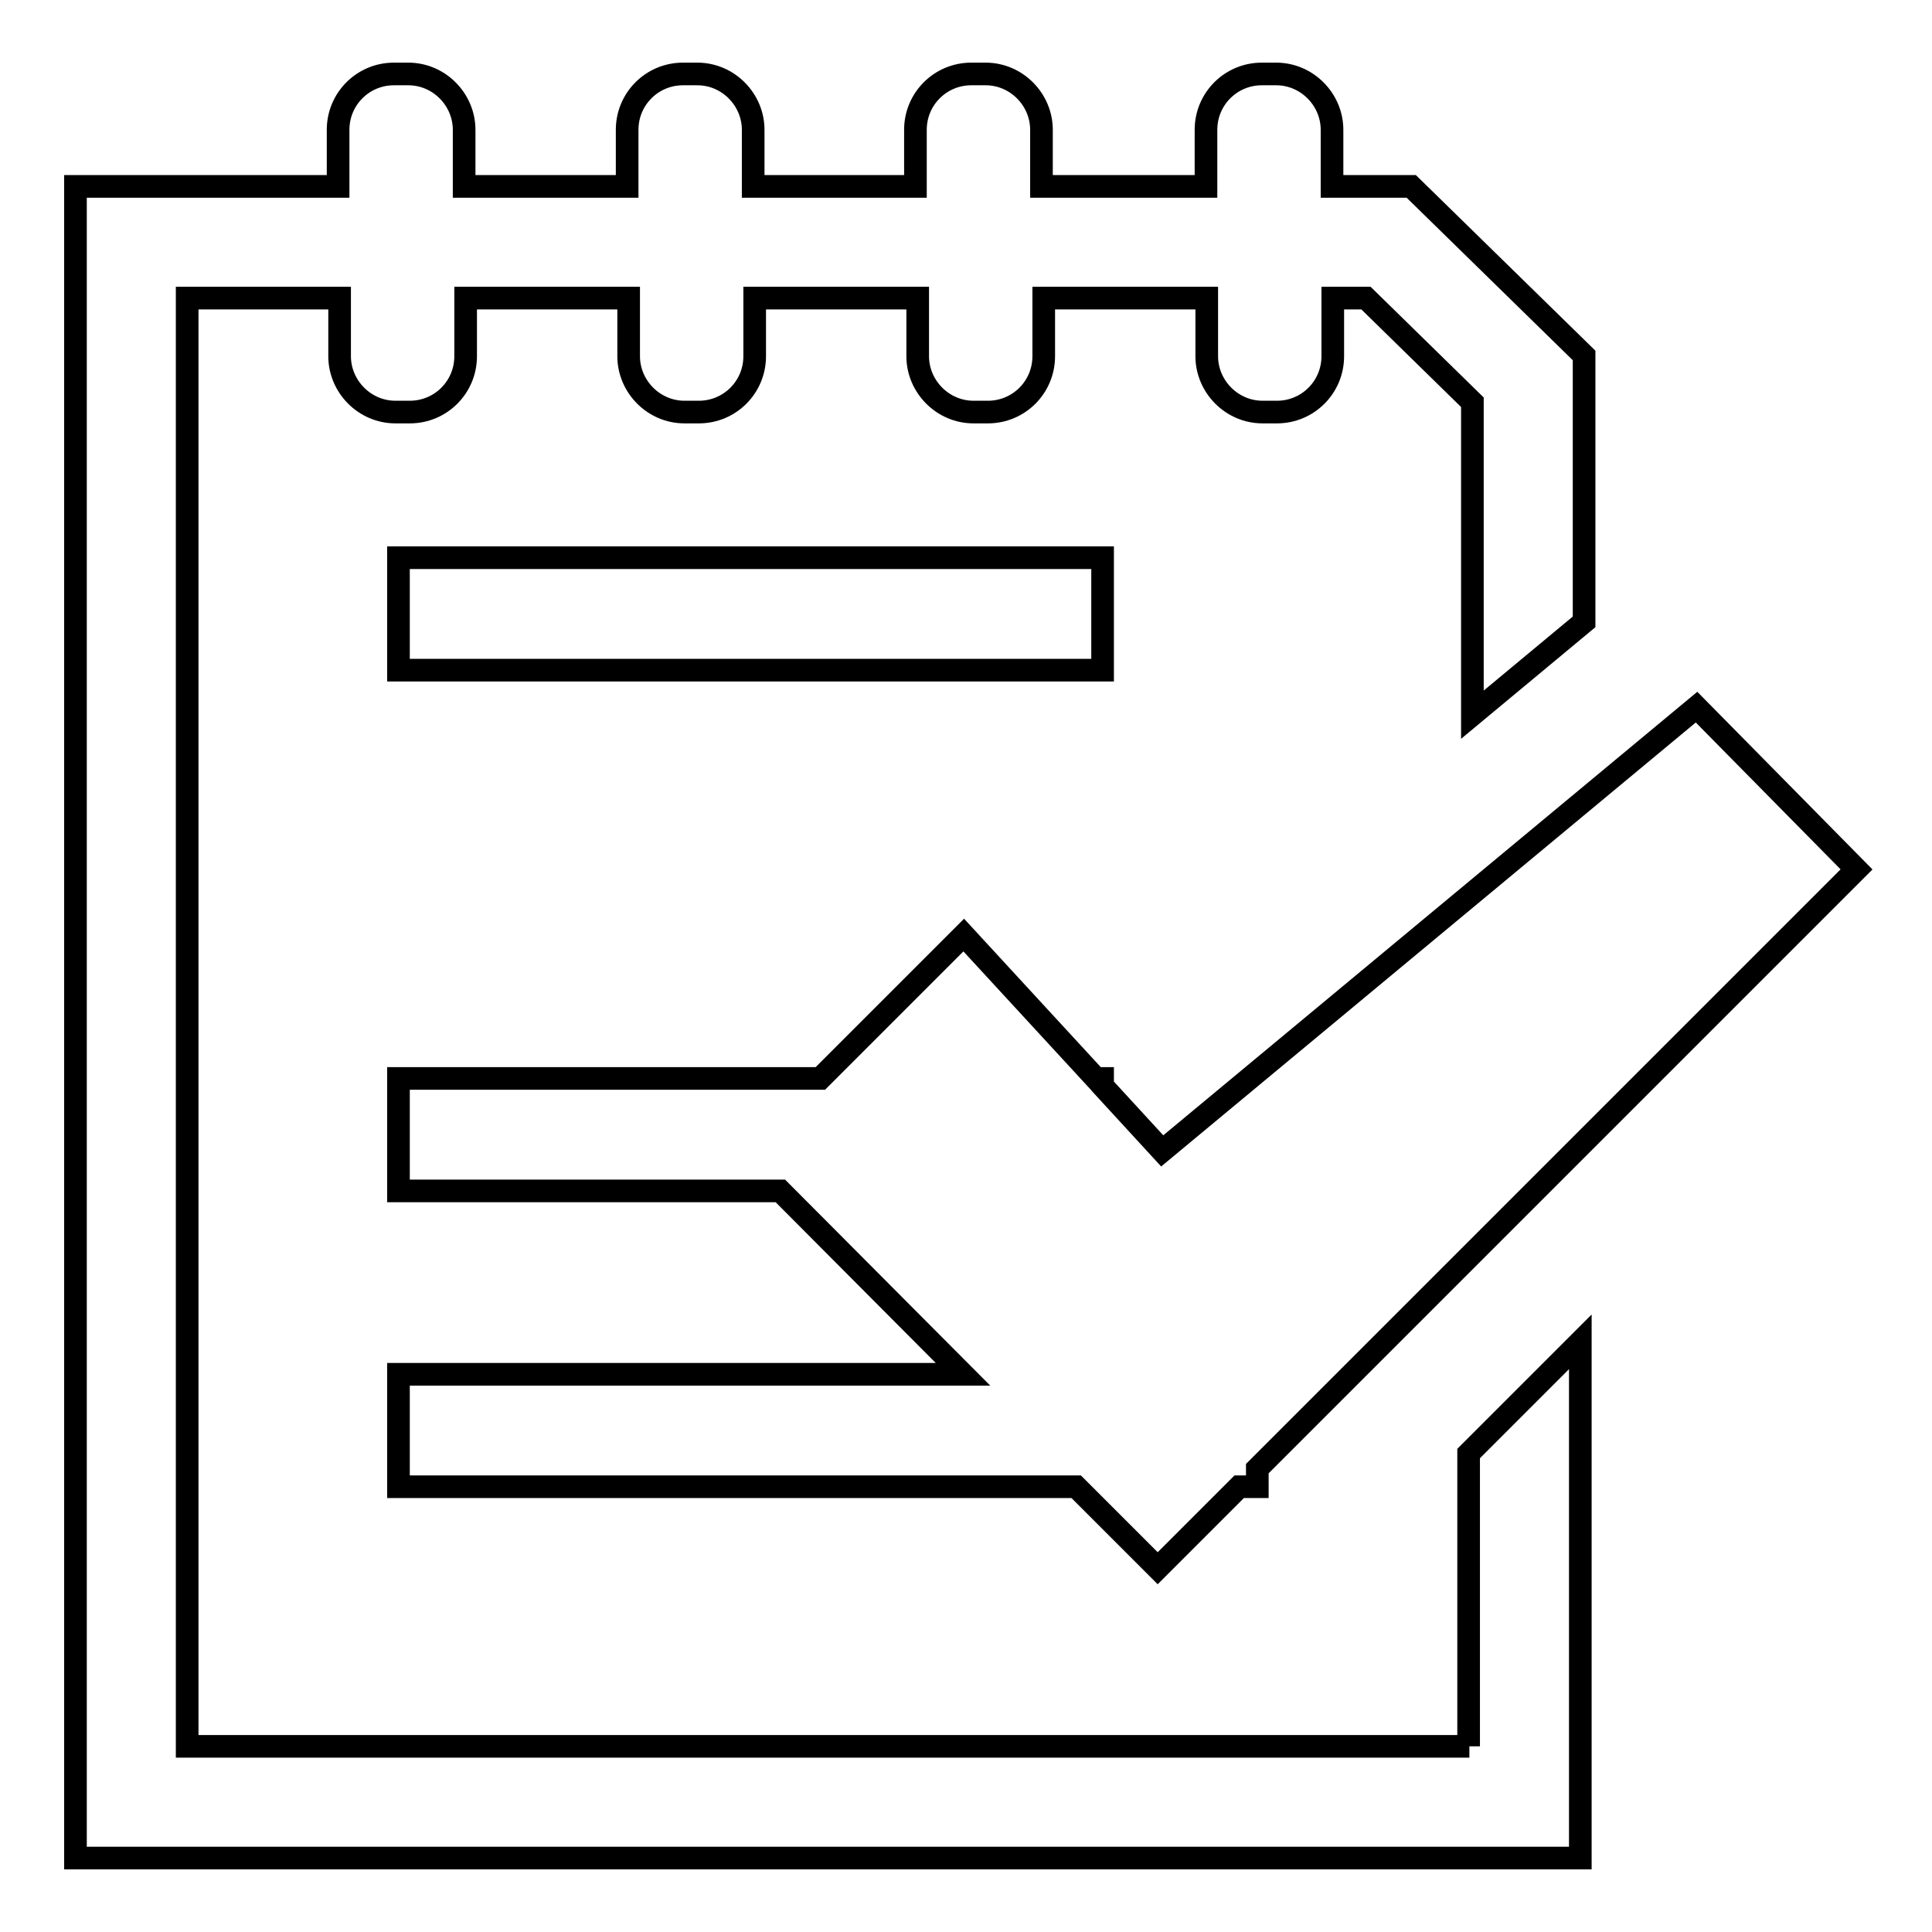 <?xml version="1.0" encoding="utf-8"?>
<!-- Svg Vector Icons : http://www.onlinewebfonts.com/icon -->
<!DOCTYPE svg PUBLIC "-//W3C//DTD SVG 1.1//EN" "http://www.w3.org/Graphics/SVG/1.1/DTD/svg11.dtd">
<svg version="1.1" xmlns="http://www.w3.org/2000/svg" xmlns:xlink="http://www.w3.org/1999/xlink" x="0px" y="0px" viewBox="0 0 256 256" enable-background="new 0 0 256 256" xml:space="preserve">
<g><g><path stroke-width="3" fill-opacity="0" stroke="#000000"  d="M52.8,73.9h93.3v14.9H52.8V73.9z"/><path stroke-width="3" fill-opacity="0" stroke="#000000"  d="M146.1,143.9v-1h-0.9l-17.5-19l-19,19H52.8v14.9h50.6l24.2,24.3H52.8V197h89.8l10.8,10.8l10.8-10.8h2.4v-2.4l79.4-79.4l-21.2-21.5L154,152.5L146.1,143.9z"/><path stroke-width="3" fill-opacity="0" stroke="#000000"  d="M194.7,231.4H24.8V39.5h20.2v7.7c0,4,3.3,7.4,7.4,7.4h1.9c4.1,0,7.4-3.3,7.4-7.4v-7.7h21.6v7.7c0,4,3.3,7.4,7.4,7.4h1.9c4.1,0,7.4-3.3,7.4-7.4v-7.7h21.6v7.7c0,4,3.3,7.4,7.4,7.4h1.9c4.1,0,7.4-3.3,7.4-7.4v-7.7h21.6v7.7c0,4,3.3,7.4,7.4,7.4h1.9c4.1,0,7.4-3.3,7.4-7.4v-7.7h4.4l14.1,13.8v41.4l14.8-12.3V47.1l-22.9-22.4h-10.5v-7.5c0-4-3.3-7.4-7.4-7.4h-1.9c-4.1,0-7.4,3.3-7.4,7.4v7.5H138v-7.5c0-4-3.3-7.4-7.4-7.4h-1.9c-4.1,0-7.4,3.3-7.4,7.4v7.5H99.8v-7.5c0-4-3.3-7.4-7.4-7.4h-1.9c-4.1,0-7.4,3.3-7.4,7.4v7.5H61.5v-7.5c0-4-3.3-7.4-7.4-7.4h-1.9c-4.1,0-7.4,3.3-7.4,7.4v7.5H10v221.5h199.4v-68.4l-14.8,14.8V231.4z"/></g></g>
</svg>